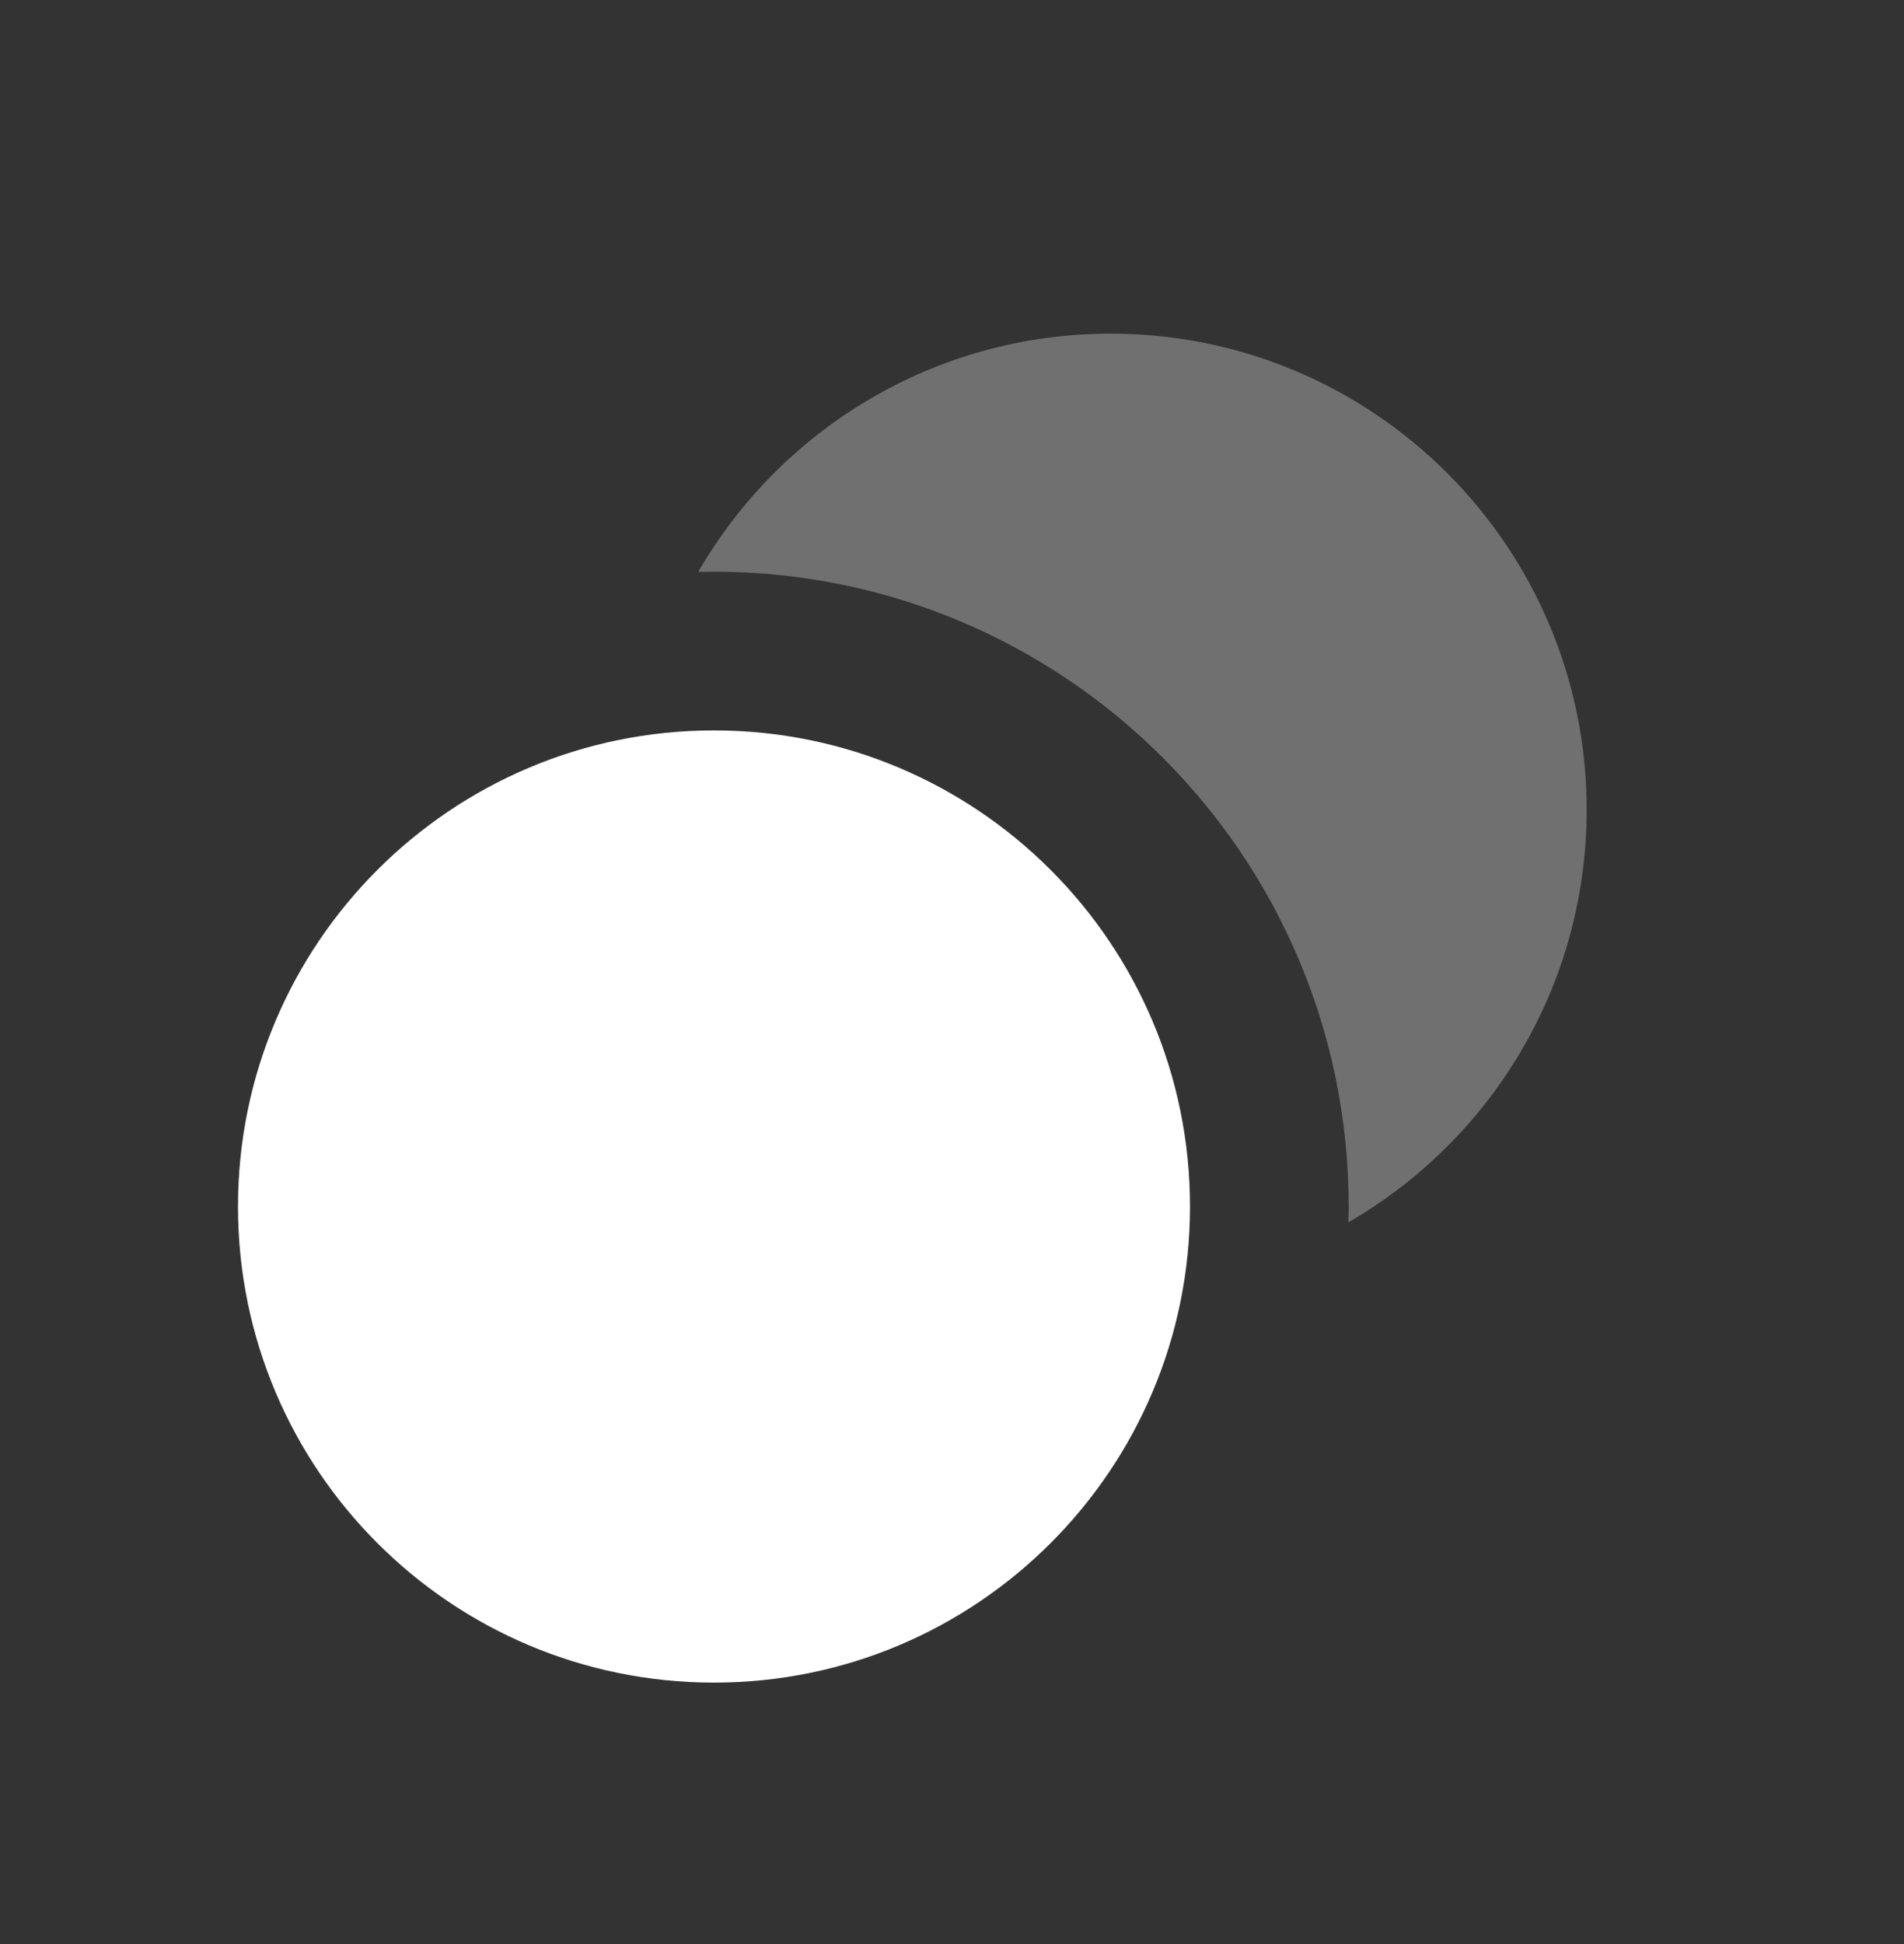 <svg width="48" height="49" viewBox="0 0 48 49" fill="none" xmlns="http://www.w3.org/2000/svg">
<rect x="0" y="0" width="48" height="49" fill="#333333" stroke="none"/>
<path fill-rule="evenodd" clip-rule="evenodd" d="M18 42.41C24.627 42.41 30 37.038 30 30.41C30 23.783 24.627 18.41 18 18.41C11.373 18.41 6 23.783 6 30.41C6 37.038 11.373 42.41 18 42.41Z" fill="white"/>
<path opacity="0.3" fill-rule="evenodd" clip-rule="evenodd" d="M17.602 14.415C17.735 14.412 17.867 14.41 18 14.41C26.837 14.41 34 21.574 34 30.41C34 30.543 33.998 30.675 33.995 30.808C37.585 28.733 40 24.854 40 20.41C40 13.783 34.627 8.41 28 8.41C23.556 8.41 19.677 10.825 17.602 14.415Z" fill="white"/>
</svg>
